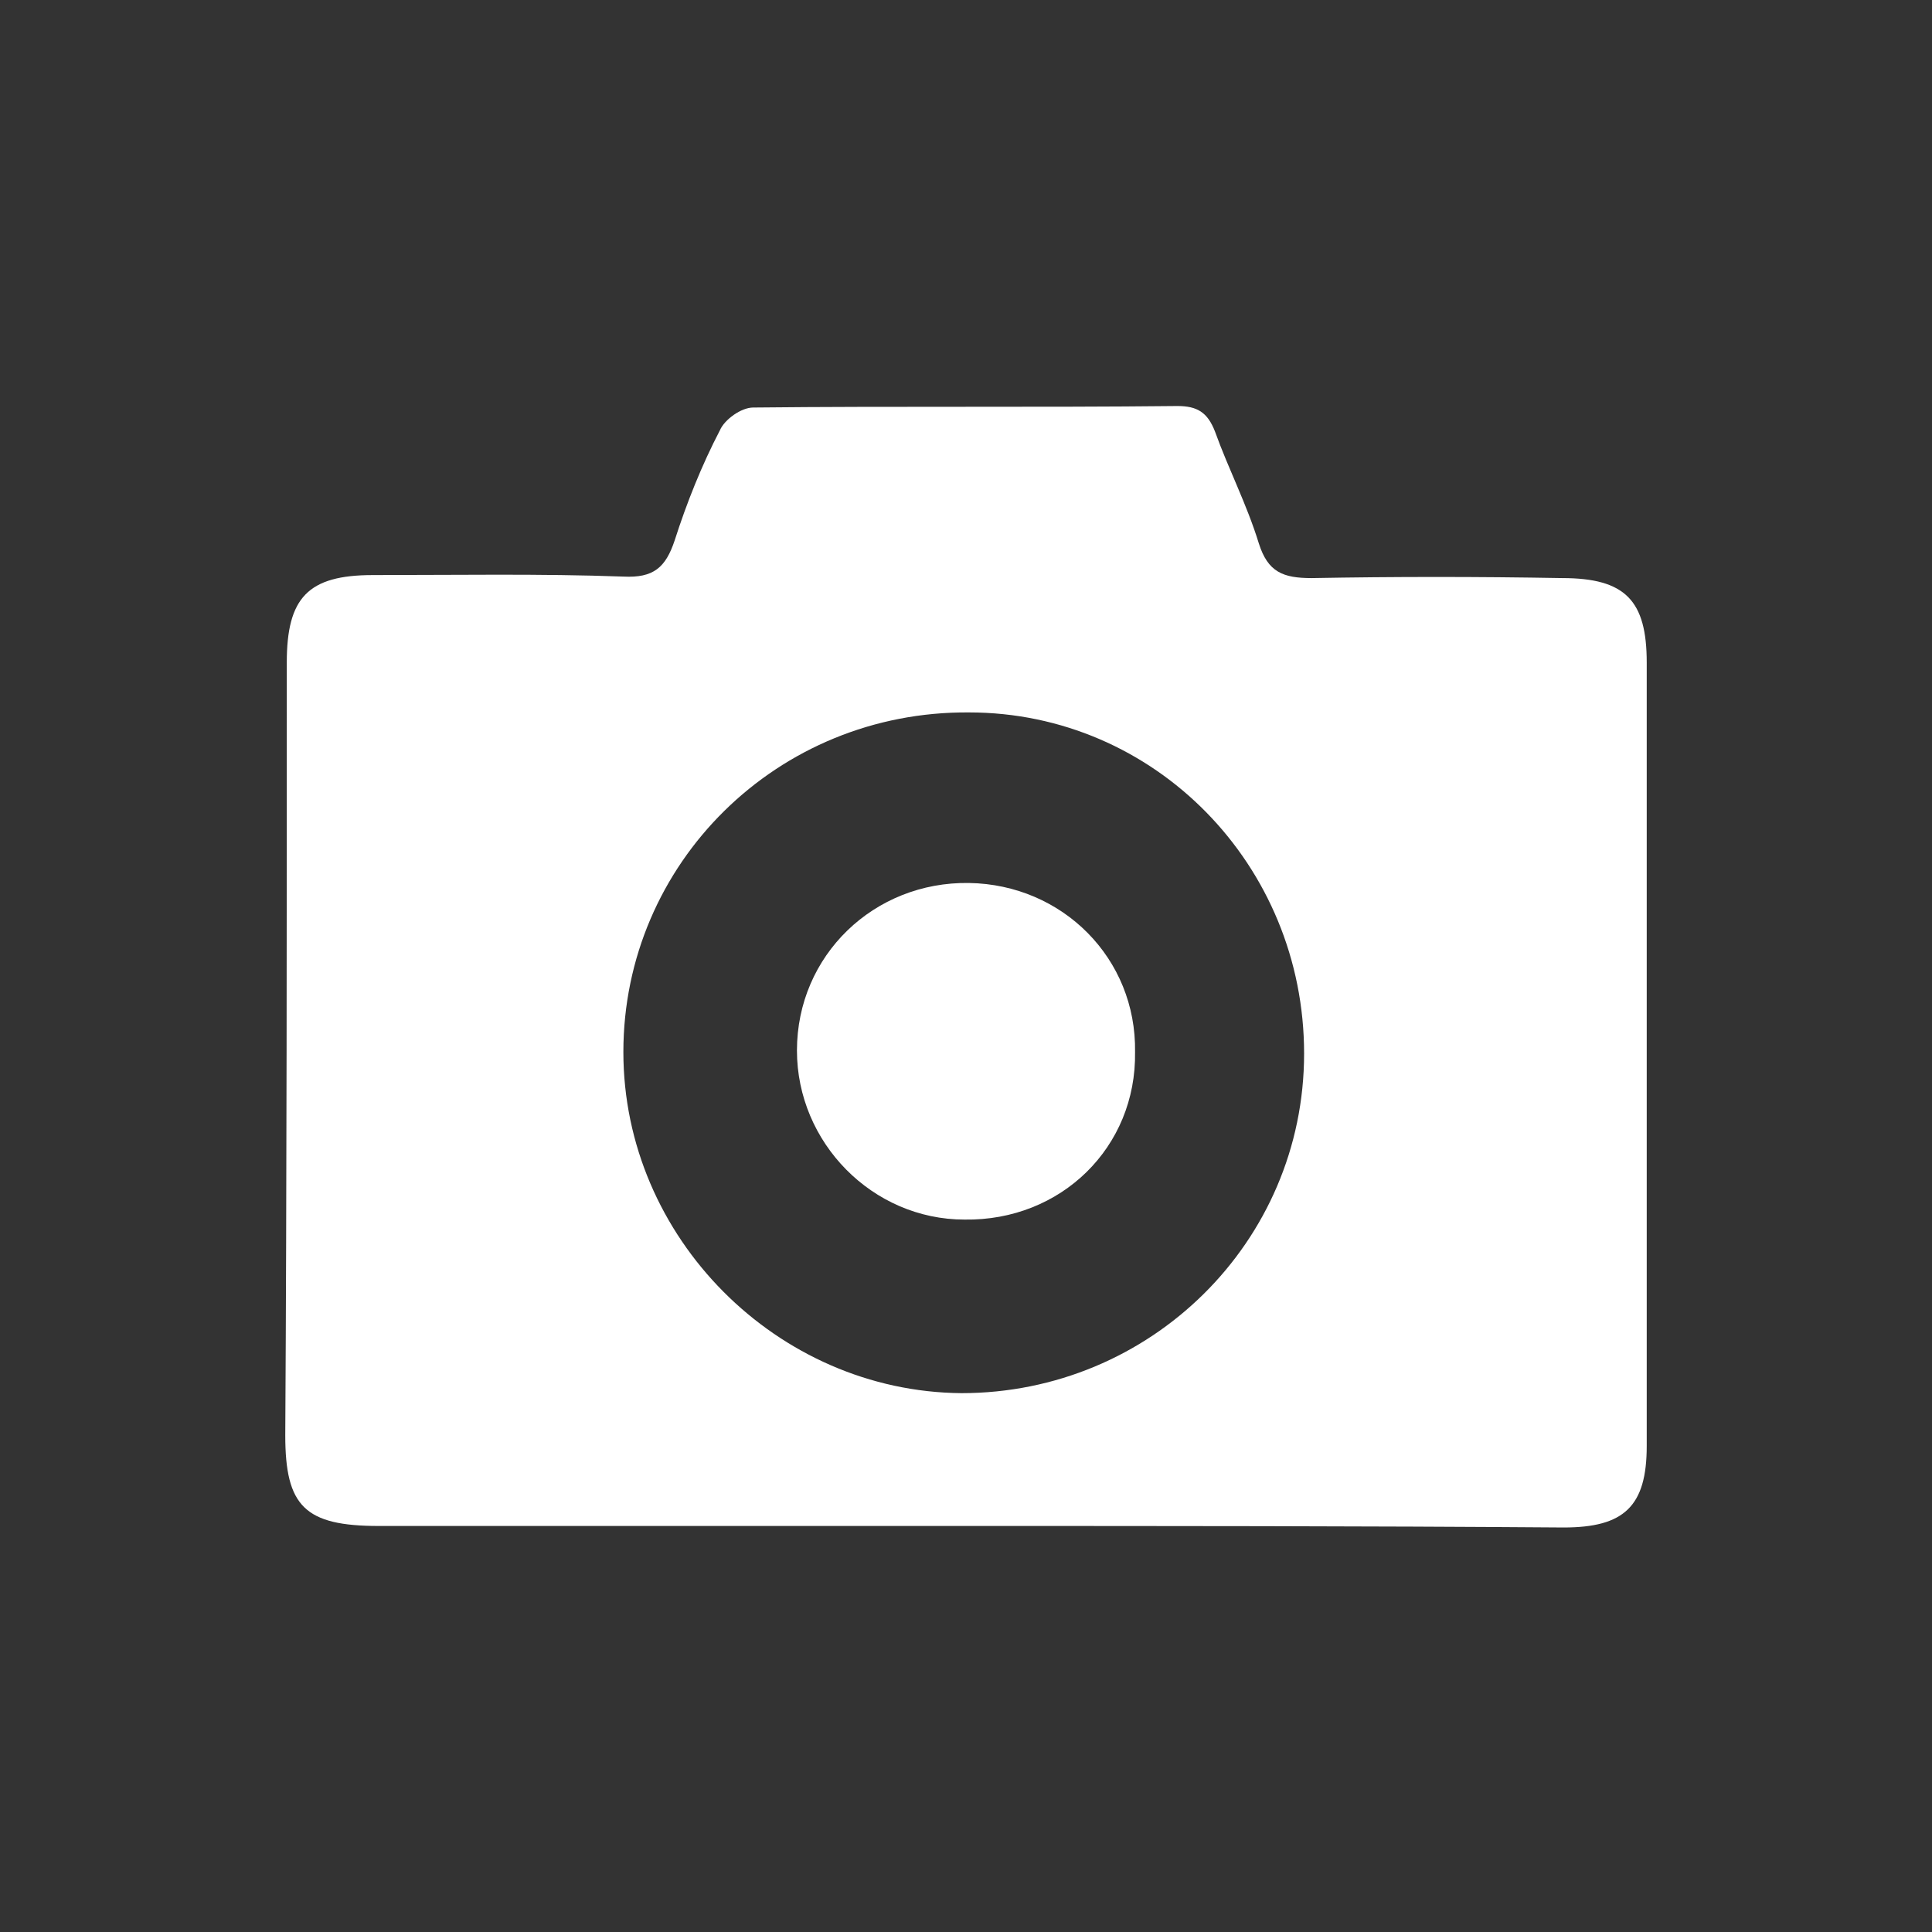 <?xml version="1.0" encoding="utf-8"?>
<!-- Generator: Adobe Illustrator 25.2.3, SVG Export Plug-In . SVG Version: 6.00 Build 0)  -->
<svg version="1.1" id="Layer_1" xmlns="http://www.w3.org/2000/svg" xmlns:xlink="http://www.w3.org/1999/xlink" x="0px" y="0px"
	 viewBox="0 0 128 128" style="enable-background:new 0 0 128 128;" xml:space="preserve">
<rect x="0" y="0" width="128" height="128" fill="#333333" stroke="none"/>
<style type="text/css">
	.st0{fill:#FFFFFF;}
</style>
<g id="yyOoEZ_1_">
	<g>
		<path class="st0" d="M63.8,101.1c-12.9,0-25.8,0-38.7,0c-4.9,0-6.2-1.3-6.2-6C19,78,19,61,19,43.9c0-4.3,1.4-5.8,5.7-5.8
			c5.5,0,11.1-0.1,16.6,0.1c2,0.1,2.8-0.6,3.4-2.4c0.8-2.5,1.8-5,3-7.3c0.3-0.7,1.4-1.5,2.2-1.5c9.4-0.1,18.7,0,28.1-0.1
			c1.3,0,2,0.4,2.5,1.7c0.9,2.5,2.1,4.8,2.9,7.4c0.6,1.9,1.6,2.3,3.5,2.3c5.5-0.1,11-0.1,16.6,0c4.2,0,5.6,1.5,5.6,5.6
			c0,17.3,0,34.6,0,51.9c0,4-1.5,5.4-5.5,5.4C90.2,101.1,77,101.1,63.8,101.1z M86.4,69.8c0-12.5-9.9-22.6-22.2-22.6
			c-12.7-0.1-22.9,10-22.9,22.5c0,12.3,10.2,22.5,22.4,22.6C76.2,92.3,86.4,82.3,86.4,69.8z"/>
		<path class="st0" d="M63.9,80.8c-6.1,0-11.1-5.1-11.1-11.2c0-6.3,5.1-11.2,11.4-11.1c6.2,0.1,11.1,5,11,11.2
			C75.3,76,70.3,80.9,63.9,80.8z"/>
	</g>
</g>
</svg>
